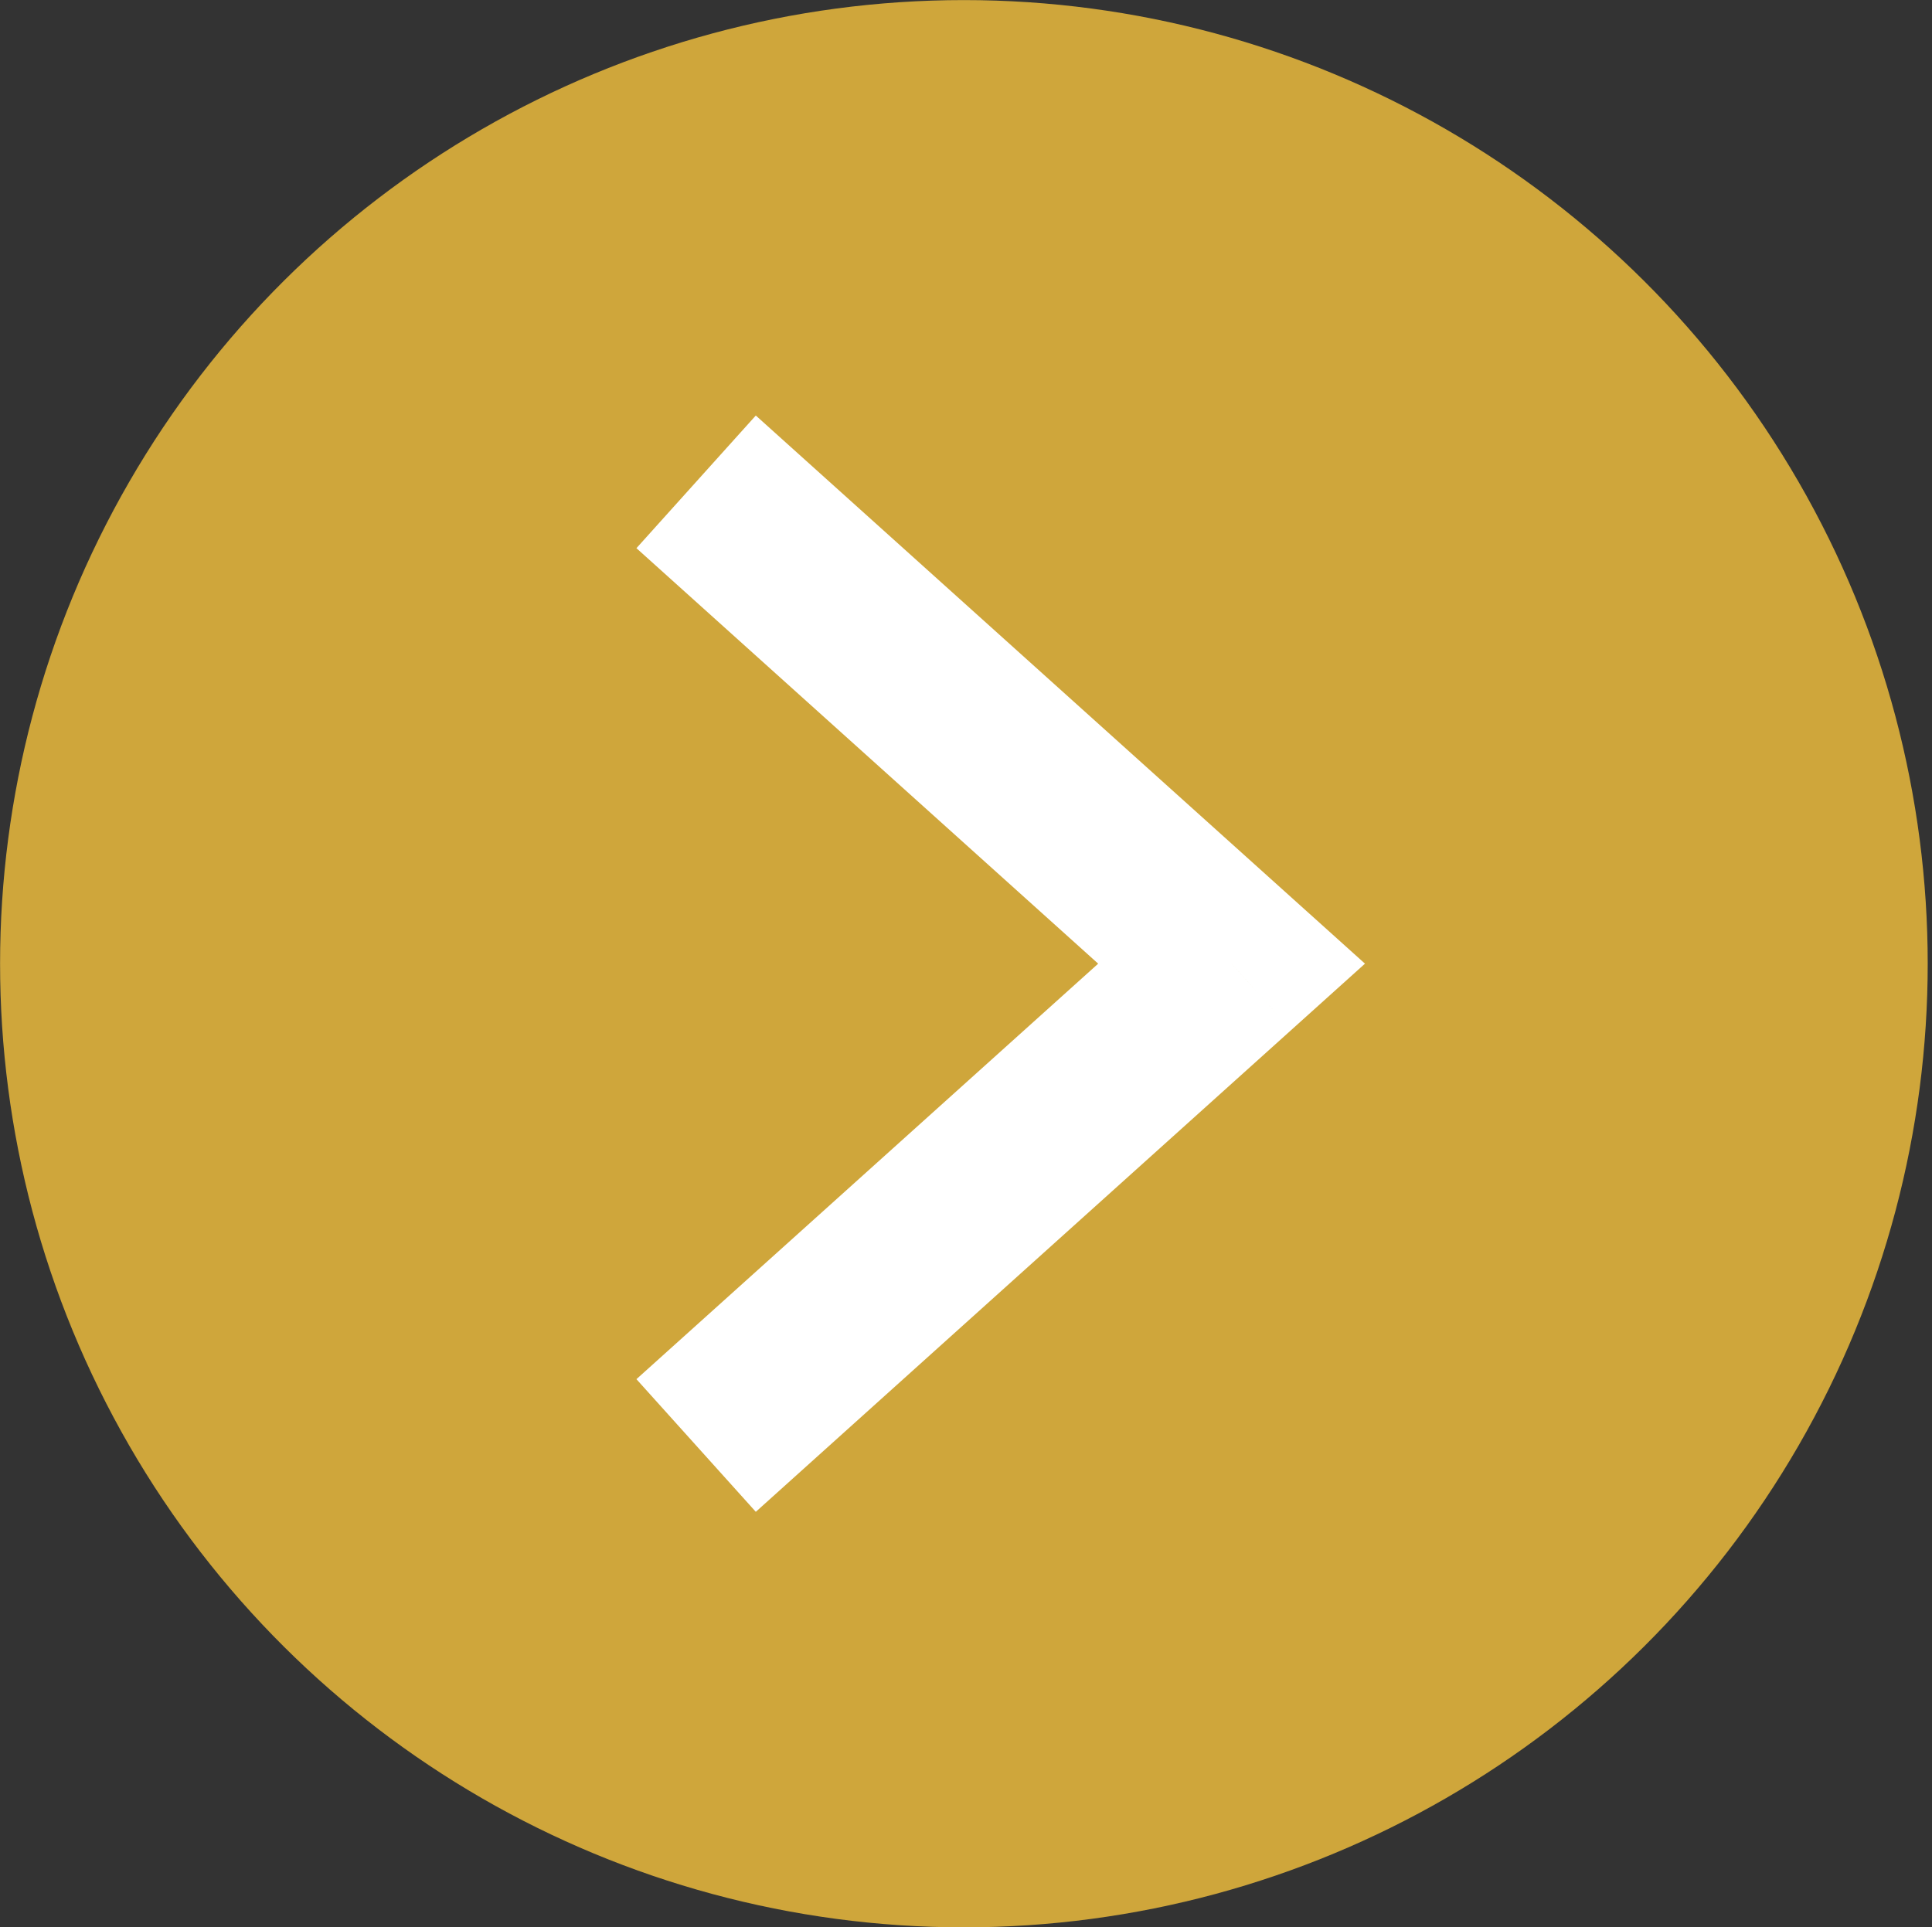 <?xml version="1.0" encoding="UTF-8" standalone="no"?>
<!DOCTYPE svg PUBLIC "-//W3C//DTD SVG 1.1//EN" "http://www.w3.org/Graphics/SVG/1.1/DTD/svg11.dtd">
<svg width="100%" height="100%" viewBox="0 0 451 450" version="1.1" xmlns="http://www.w3.org/2000/svg" xmlns:xlink="http://www.w3.org/1999/xlink" xml:space="preserve" xmlns:serif="http://www.serif.com/" style="fill-rule:evenodd;clip-rule:evenodd;stroke-linejoin:round;stroke-miterlimit:2;">
    <rect x="0" y="0" width="451" height="450" fill="#333333" stroke="none"/>
    <g transform="matrix(0,-8.333,-8.333,0,450,450)">
        <ellipse cx="27" cy="27" rx="27" ry="27" style="fill:rgb(207,166,59);"/>
    </g>
    <g transform="matrix(8.333,0,0,8.333,162.5,81.533)">
        <path d="M15,17.216L16.672,19.075L18.737,17.216L16.672,15.358L15,17.216ZM-1.672,5.575L13.328,19.075L16.672,15.358L1.672,1.858L-1.672,5.575ZM13.328,15.358L-1.672,28.858L1.672,32.575L16.672,19.075L13.328,15.358Z" style="fill:white;fill-rule:nonzero;"/>
    </g>
</svg>
